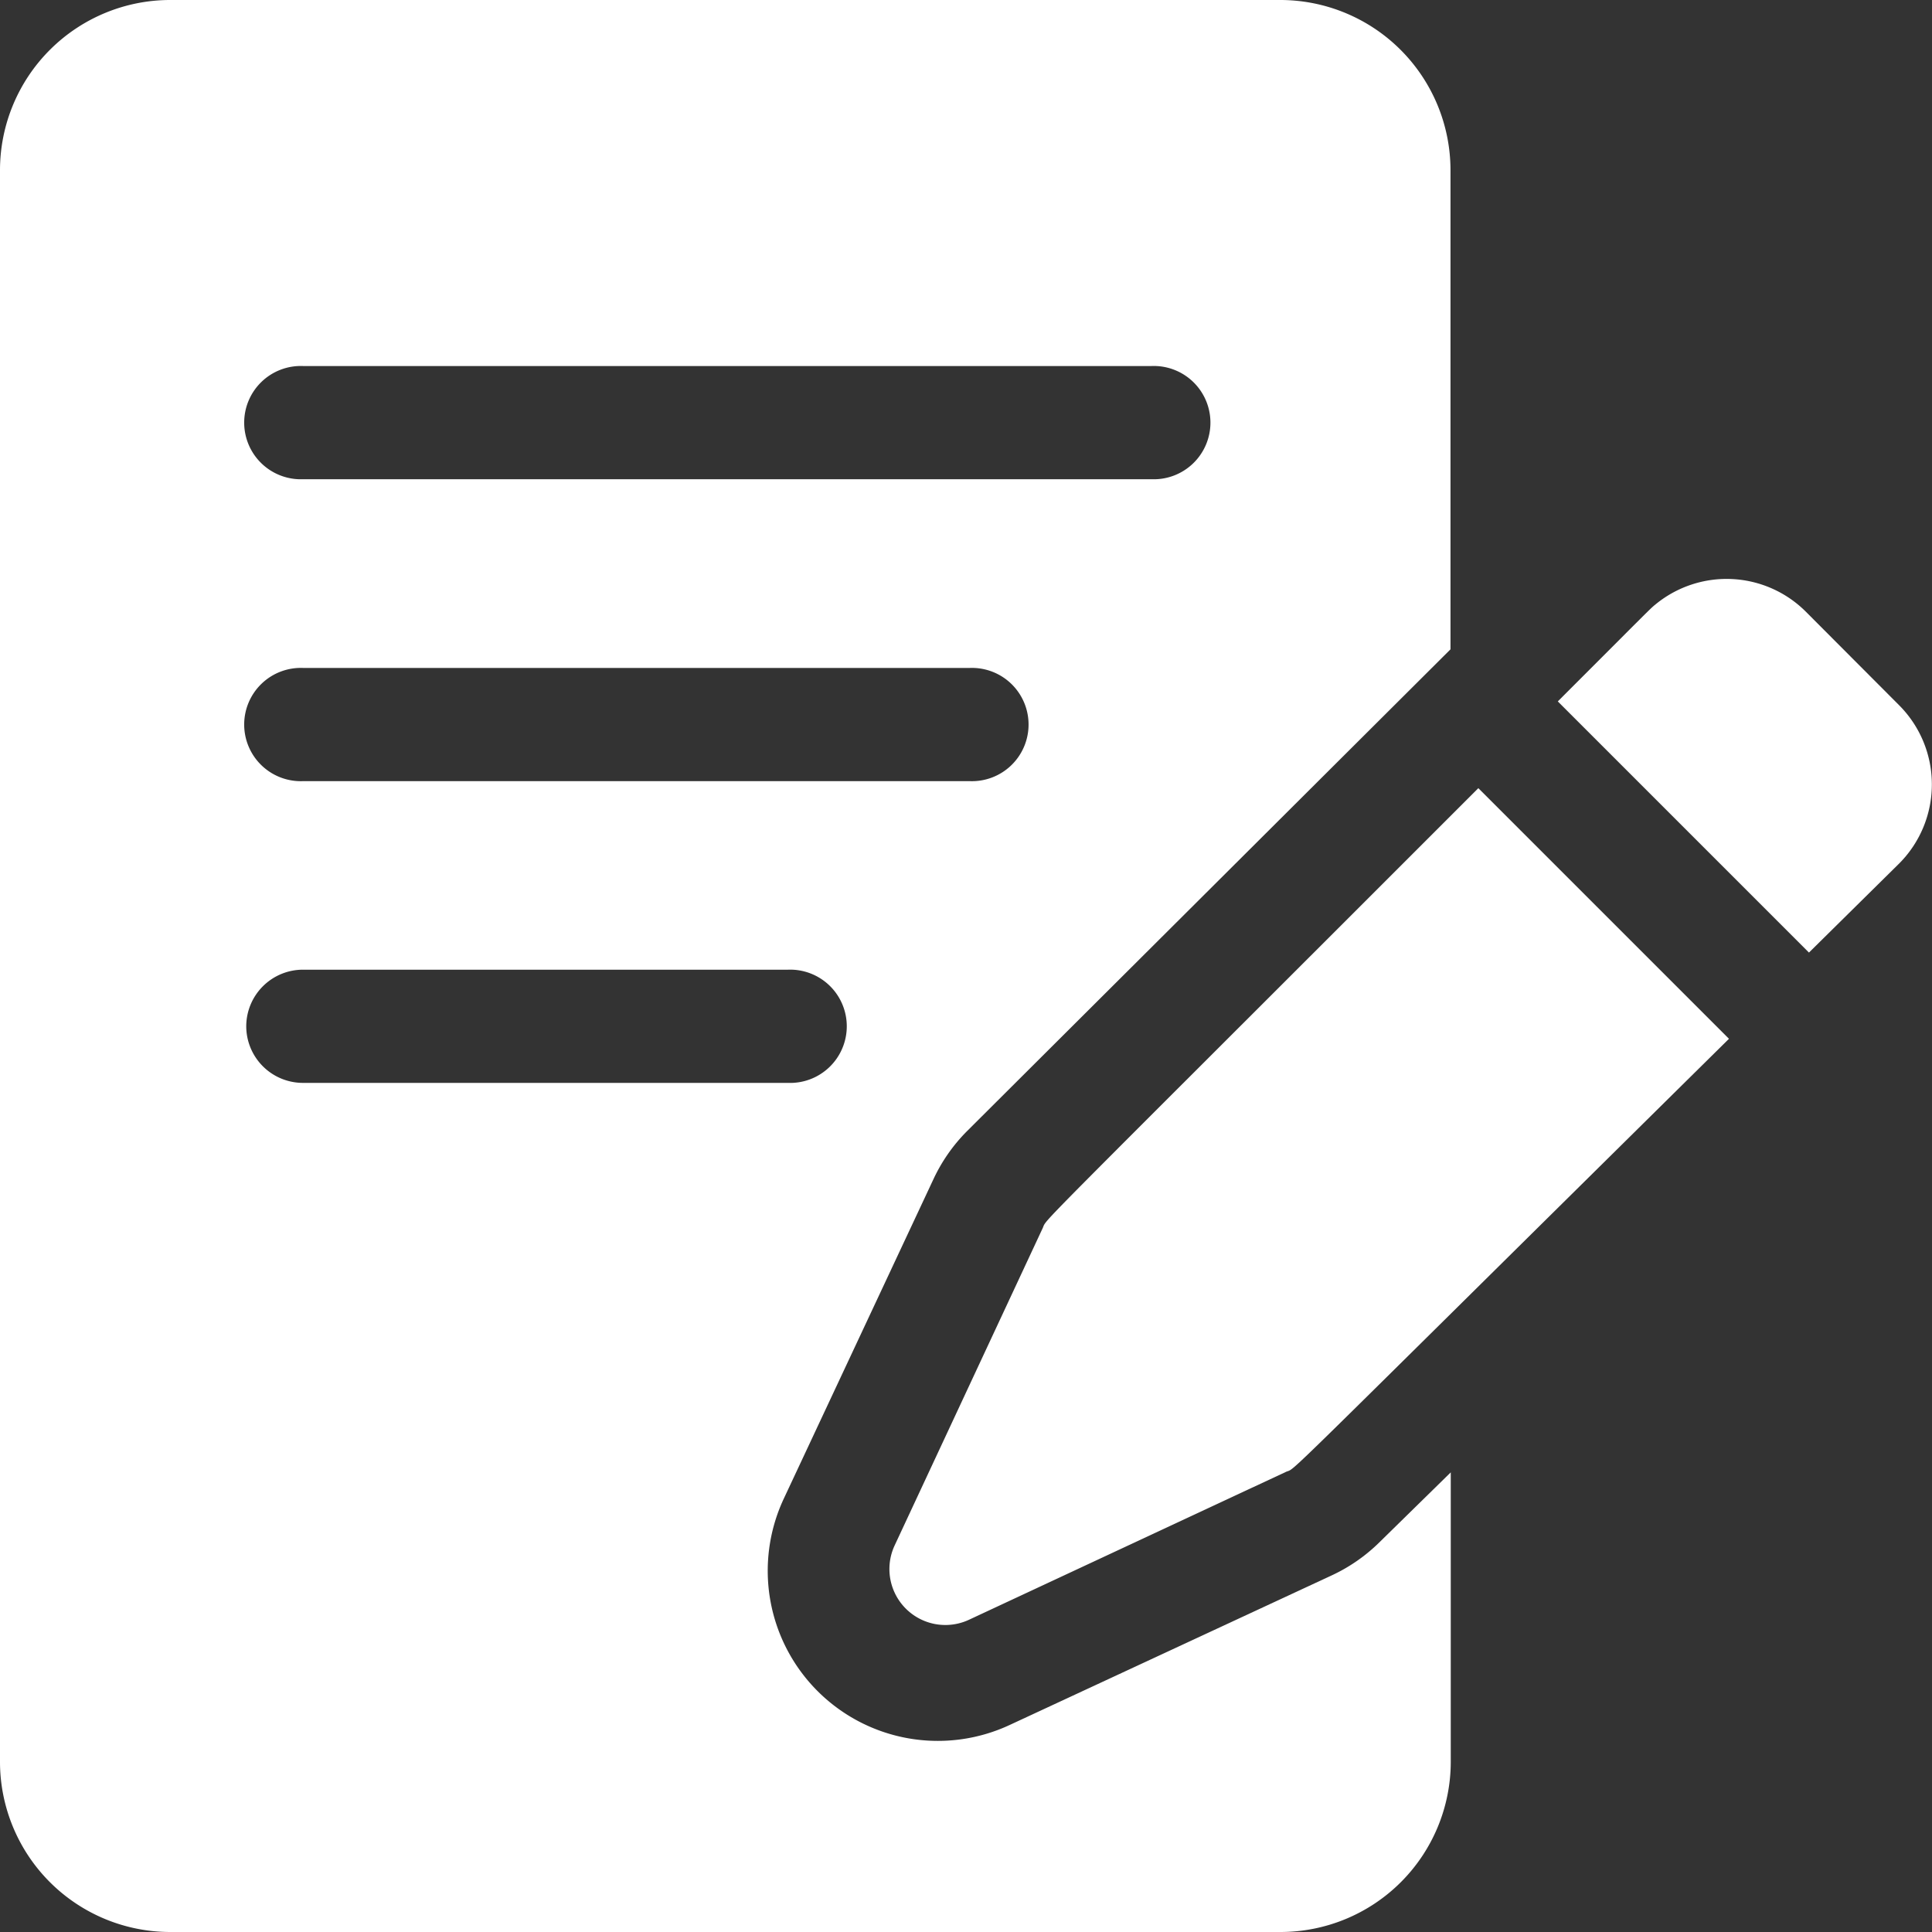 <svg xmlns="http://www.w3.org/2000/svg" width="22" height="22" viewBox="0 0 22 22">
  <rect x="0" y="0" width="22" height="22" fill="#333333" stroke="none"/>
  <g id="icon-writing" transform="translate(-0.006)">
    <path id="Path_20906" data-name="Path 20906" d="M414.535,153.387a1.276,1.276,0,0,0-1.706-.087c-.072.059-.016.007-1.118,1.109l2.86,2.86,1.028-1.015a1.276,1.276,0,0,0,0-1.8Z" transform="translate(-393.966 -146.422)" fill="#fff"/>
    <path id="Path_20907" data-name="Path 20907" d="M234.4,212.059l-1.682,3.605a.637.637,0,0,0,.847.847l3.605-1.682c.143-.067-.289.338,5.048-4.933l-2.854-2.854C234.075,212.333,234.472,211.914,234.4,212.059Z" transform="translate(-222.524 -198.067)" fill="#fff"/>
    <path id="Path_20908" data-name="Path 20908" d="M15.712,17.564a1.936,1.936,0,0,1-.543.376l-3.66,1.7a1.937,1.937,0,0,1-2.58-2.57l1.708-3.646a1.929,1.929,0,0,1,.386-.549l5.5-5.481V1.934A1.939,1.939,0,0,0,14.585,0H1.947A1.939,1.939,0,0,0,.006,1.934V20.066A1.939,1.939,0,0,0,1.947,22H14.585a1.939,1.939,0,0,0,1.941-1.934v-3.3ZM3.457,4.168h9.662a.645.645,0,1,1,0,1.289H3.457a.645.645,0,1,1,0-1.289Zm0,3.438h7.591a.645.645,0,1,1,0,1.289H3.457a.645.645,0,1,1,0-1.289ZM2.81,11.687a.646.646,0,0,1,.647-.645H8.978a.645.645,0,1,1,0,1.289H3.457A.646.646,0,0,1,2.81,11.687Z" fill="#fff"/>
  </g>
</svg>
